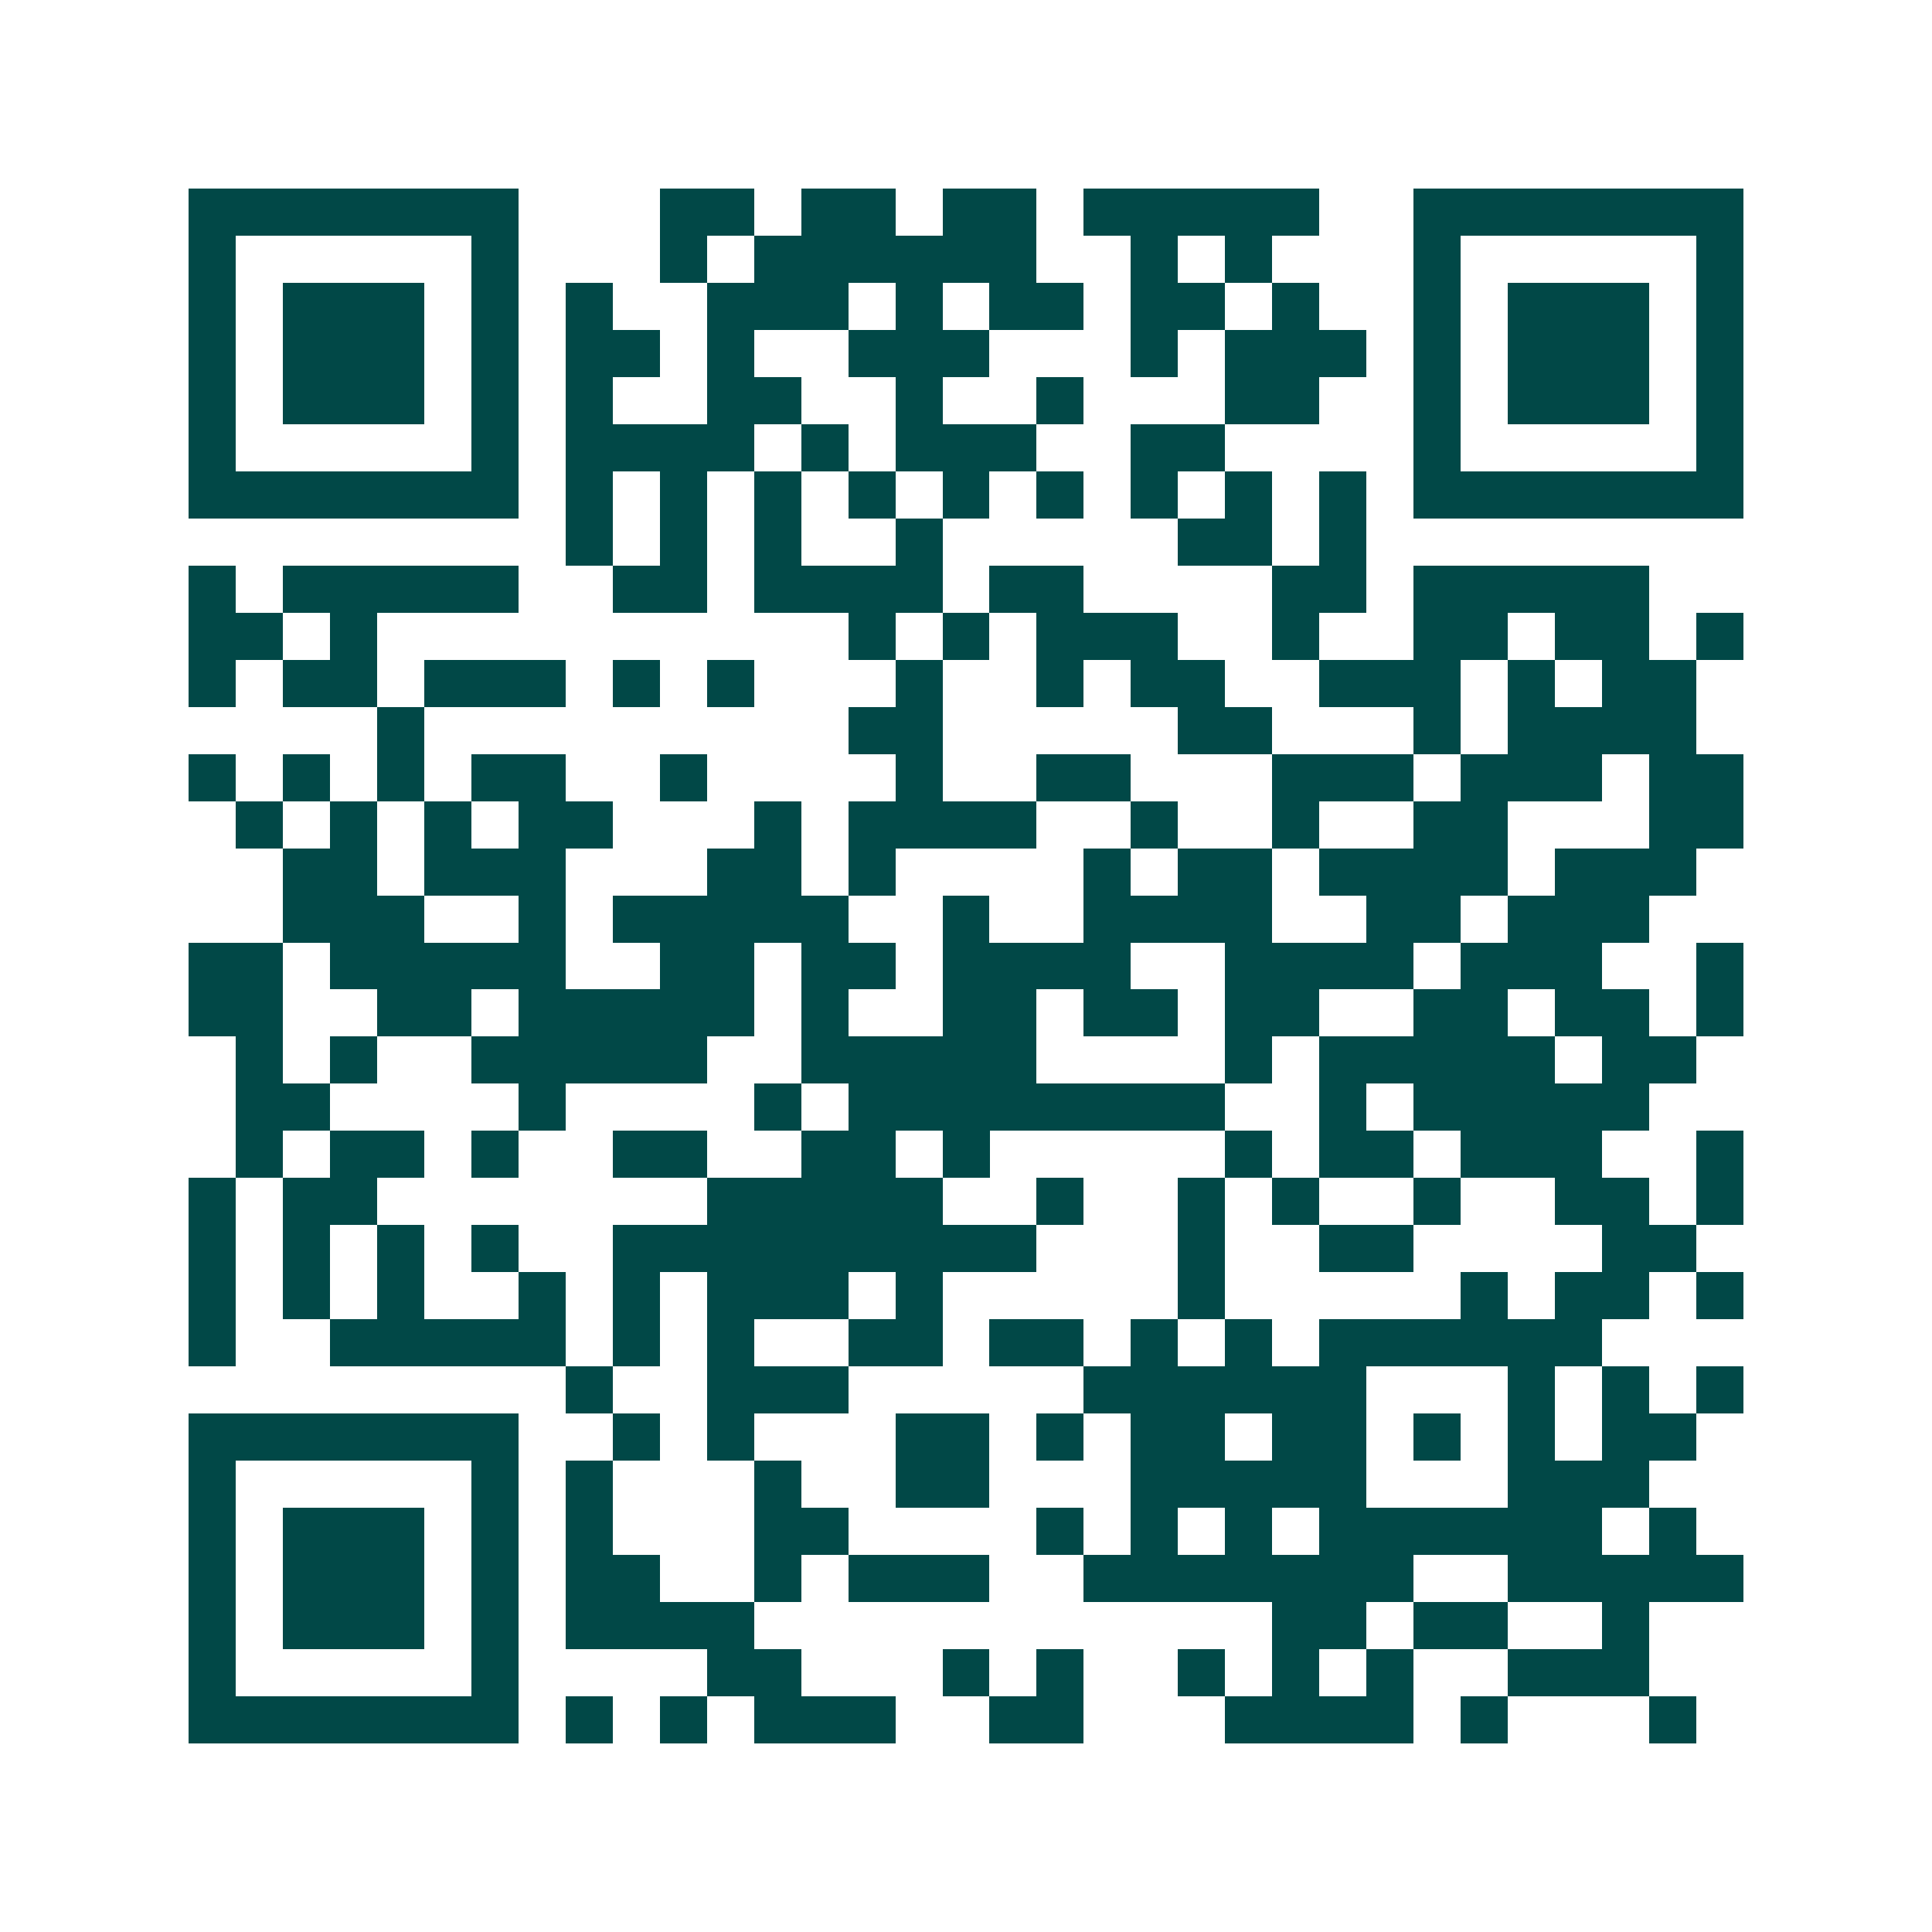 <svg xmlns="http://www.w3.org/2000/svg" width="200" height="200" viewBox="0 0 41 41" shape-rendering="crispEdges"><path fill="#ffffff" d="M0 0h41v41H0z"/><path stroke="#014847" d="M4 4.5h7m3 0h2m1 0h2m1 0h2m1 0h5m2 0h7M4 5.5h1m5 0h1m3 0h1m1 0h6m2 0h1m1 0h1m3 0h1m5 0h1M4 6.5h1m1 0h3m1 0h1m1 0h1m2 0h3m1 0h1m1 0h2m1 0h2m1 0h1m2 0h1m1 0h3m1 0h1M4 7.5h1m1 0h3m1 0h1m1 0h2m1 0h1m2 0h3m3 0h1m1 0h3m1 0h1m1 0h3m1 0h1M4 8.5h1m1 0h3m1 0h1m1 0h1m2 0h2m2 0h1m2 0h1m3 0h2m2 0h1m1 0h3m1 0h1M4 9.5h1m5 0h1m1 0h4m1 0h1m1 0h3m2 0h2m4 0h1m5 0h1M4 10.5h7m1 0h1m1 0h1m1 0h1m1 0h1m1 0h1m1 0h1m1 0h1m1 0h1m1 0h1m1 0h7M12 11.5h1m1 0h1m1 0h1m2 0h1m5 0h2m1 0h1M4 12.5h1m1 0h5m2 0h2m1 0h4m1 0h2m4 0h2m1 0h5M4 13.5h2m1 0h1m10 0h1m1 0h1m1 0h3m2 0h1m2 0h2m1 0h2m1 0h1M4 14.5h1m1 0h2m1 0h3m1 0h1m1 0h1m3 0h1m2 0h1m1 0h2m2 0h3m1 0h1m1 0h2M8 15.5h1m9 0h2m5 0h2m3 0h1m1 0h4M4 16.5h1m1 0h1m1 0h1m1 0h2m2 0h1m4 0h1m2 0h2m3 0h3m1 0h3m1 0h2M5 17.5h1m1 0h1m1 0h1m1 0h2m3 0h1m1 0h4m2 0h1m2 0h1m2 0h2m3 0h2M6 18.5h2m1 0h3m3 0h2m1 0h1m4 0h1m1 0h2m1 0h4m1 0h3M6 19.5h3m2 0h1m1 0h5m2 0h1m2 0h4m2 0h2m1 0h3M4 20.5h2m1 0h5m2 0h2m1 0h2m1 0h4m2 0h4m1 0h3m2 0h1M4 21.5h2m2 0h2m1 0h5m1 0h1m2 0h2m1 0h2m1 0h2m2 0h2m1 0h2m1 0h1M5 22.5h1m1 0h1m2 0h5m2 0h5m4 0h1m1 0h5m1 0h2M5 23.5h2m4 0h1m4 0h1m1 0h8m2 0h1m1 0h5M5 24.5h1m1 0h2m1 0h1m2 0h2m2 0h2m1 0h1m5 0h1m1 0h2m1 0h3m2 0h1M4 25.5h1m1 0h2m7 0h5m2 0h1m2 0h1m1 0h1m2 0h1m2 0h2m1 0h1M4 26.5h1m1 0h1m1 0h1m1 0h1m2 0h9m3 0h1m2 0h2m4 0h2M4 27.5h1m1 0h1m1 0h1m2 0h1m1 0h1m1 0h3m1 0h1m5 0h1m5 0h1m1 0h2m1 0h1M4 28.5h1m2 0h5m1 0h1m1 0h1m2 0h2m1 0h2m1 0h1m1 0h1m1 0h6M12 29.5h1m2 0h3m5 0h6m3 0h1m1 0h1m1 0h1M4 30.5h7m2 0h1m1 0h1m3 0h2m1 0h1m1 0h2m1 0h2m1 0h1m1 0h1m1 0h2M4 31.5h1m5 0h1m1 0h1m3 0h1m2 0h2m3 0h5m3 0h3M4 32.5h1m1 0h3m1 0h1m1 0h1m3 0h2m4 0h1m1 0h1m1 0h1m1 0h6m1 0h1M4 33.5h1m1 0h3m1 0h1m1 0h2m2 0h1m1 0h3m2 0h7m2 0h5M4 34.5h1m1 0h3m1 0h1m1 0h4m11 0h2m1 0h2m2 0h1M4 35.5h1m5 0h1m4 0h2m3 0h1m1 0h1m2 0h1m1 0h1m1 0h1m2 0h3M4 36.5h7m1 0h1m1 0h1m1 0h3m2 0h2m3 0h4m1 0h1m3 0h1"/></svg>
